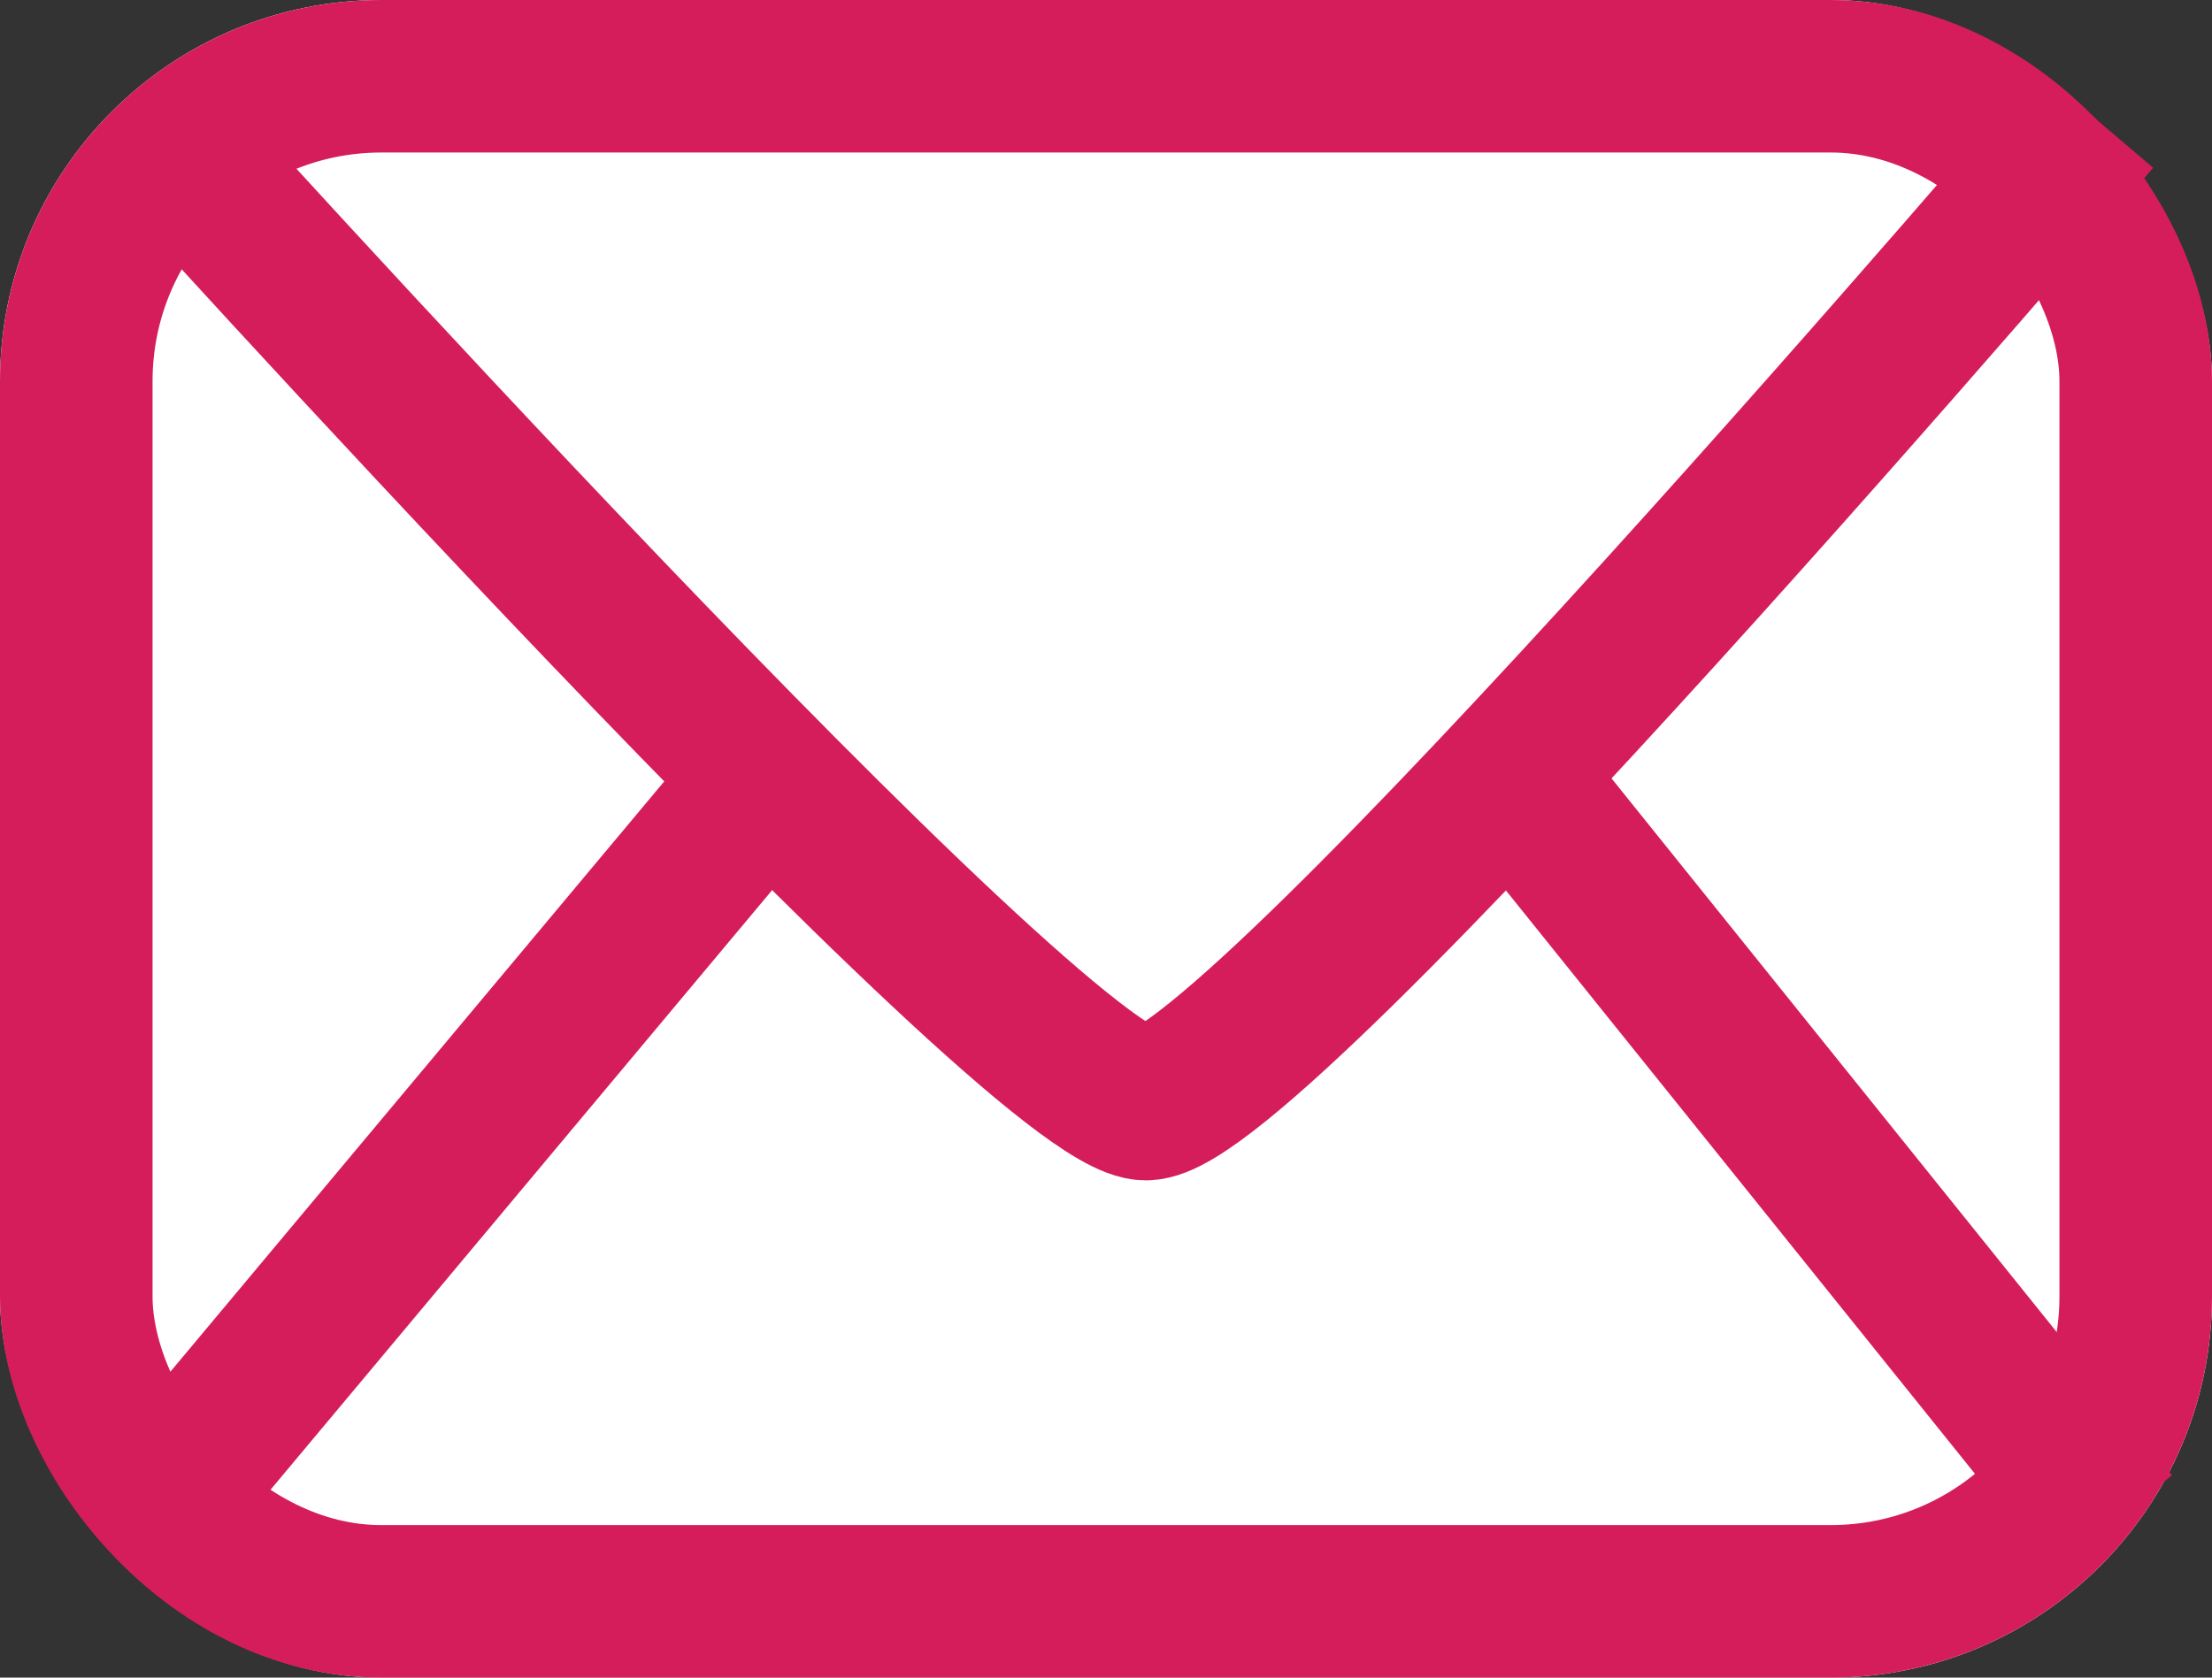 <?xml version="1.0" encoding="UTF-8"?> <svg xmlns="http://www.w3.org/2000/svg" width="29" height="22" viewBox="0 0 29 22"><rect x="0" y="0" width="29" height="22" fill="#333333" stroke="none"/><g id="Group_10138" data-name="Group 10138" transform="translate(-169.555 -6376)"><g id="Rectangle_41" data-name="Rectangle 41" transform="translate(169.555 6376)" fill="#fff" stroke="#d61d5b" stroke-width="2"><rect width="29" height="22" rx="5" stroke="none"></rect><rect x="1" y="1" width="27" height="20" rx="4" fill="none"></rect></g><path id="Path_206" data-name="Path 206" d="M166.15,6382.1s11.66,12.927,13.091,12.927,12.444-12.927,12.444-12.927" transform="translate(5.337 -4.548)" fill="none" stroke="#d61d5b" stroke-width="2"></path><path id="Path_207" data-name="Path 207" d="M174.556,6393.368l-8.309,9.935" transform="translate(5.312 -7.481)" fill="#fff" stroke="#d61d5b" stroke-width="2"></path><path id="Path_208" data-name="Path 208" d="M190.021,6393.368l8.108,10.087" transform="translate(-0.879 -7.481)" fill="#fff" stroke="#d61d5b" stroke-width="2"></path></g></svg> 